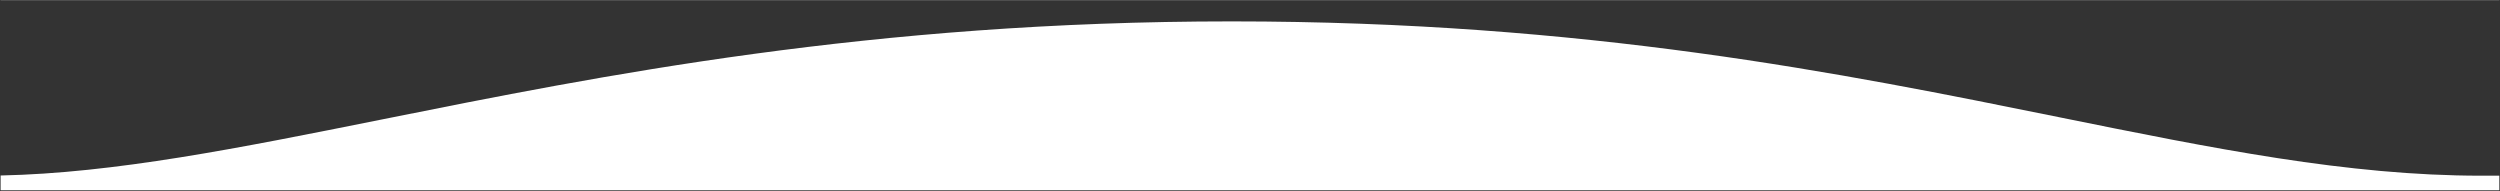 <svg width="1921" height="147" viewBox="0 0 1921 147" fill="none" xmlns="http://www.w3.org/2000/svg">
<rect x="0" y="0" width="1921" height="147" fill="#333333" stroke="none"/>
<path fill-rule="evenodd" clip-rule="evenodd" d="M0.475 0.346H1920.47V0.277H0.475V0.346ZM0.475 134.85V146.178H1920.47V135H1906.47C1803.97 135 1701.12 114.16 1581.66 89.953L1581.61 89.947C1416.14 56.42 1218.82 16.438 946.475 16.438C669.14 16.438 462.438 57.895 293.494 91.781L293.477 91.787C182.657 114.014 88.082 132.98 0.475 134.85Z" fill="white"/>
</svg>
